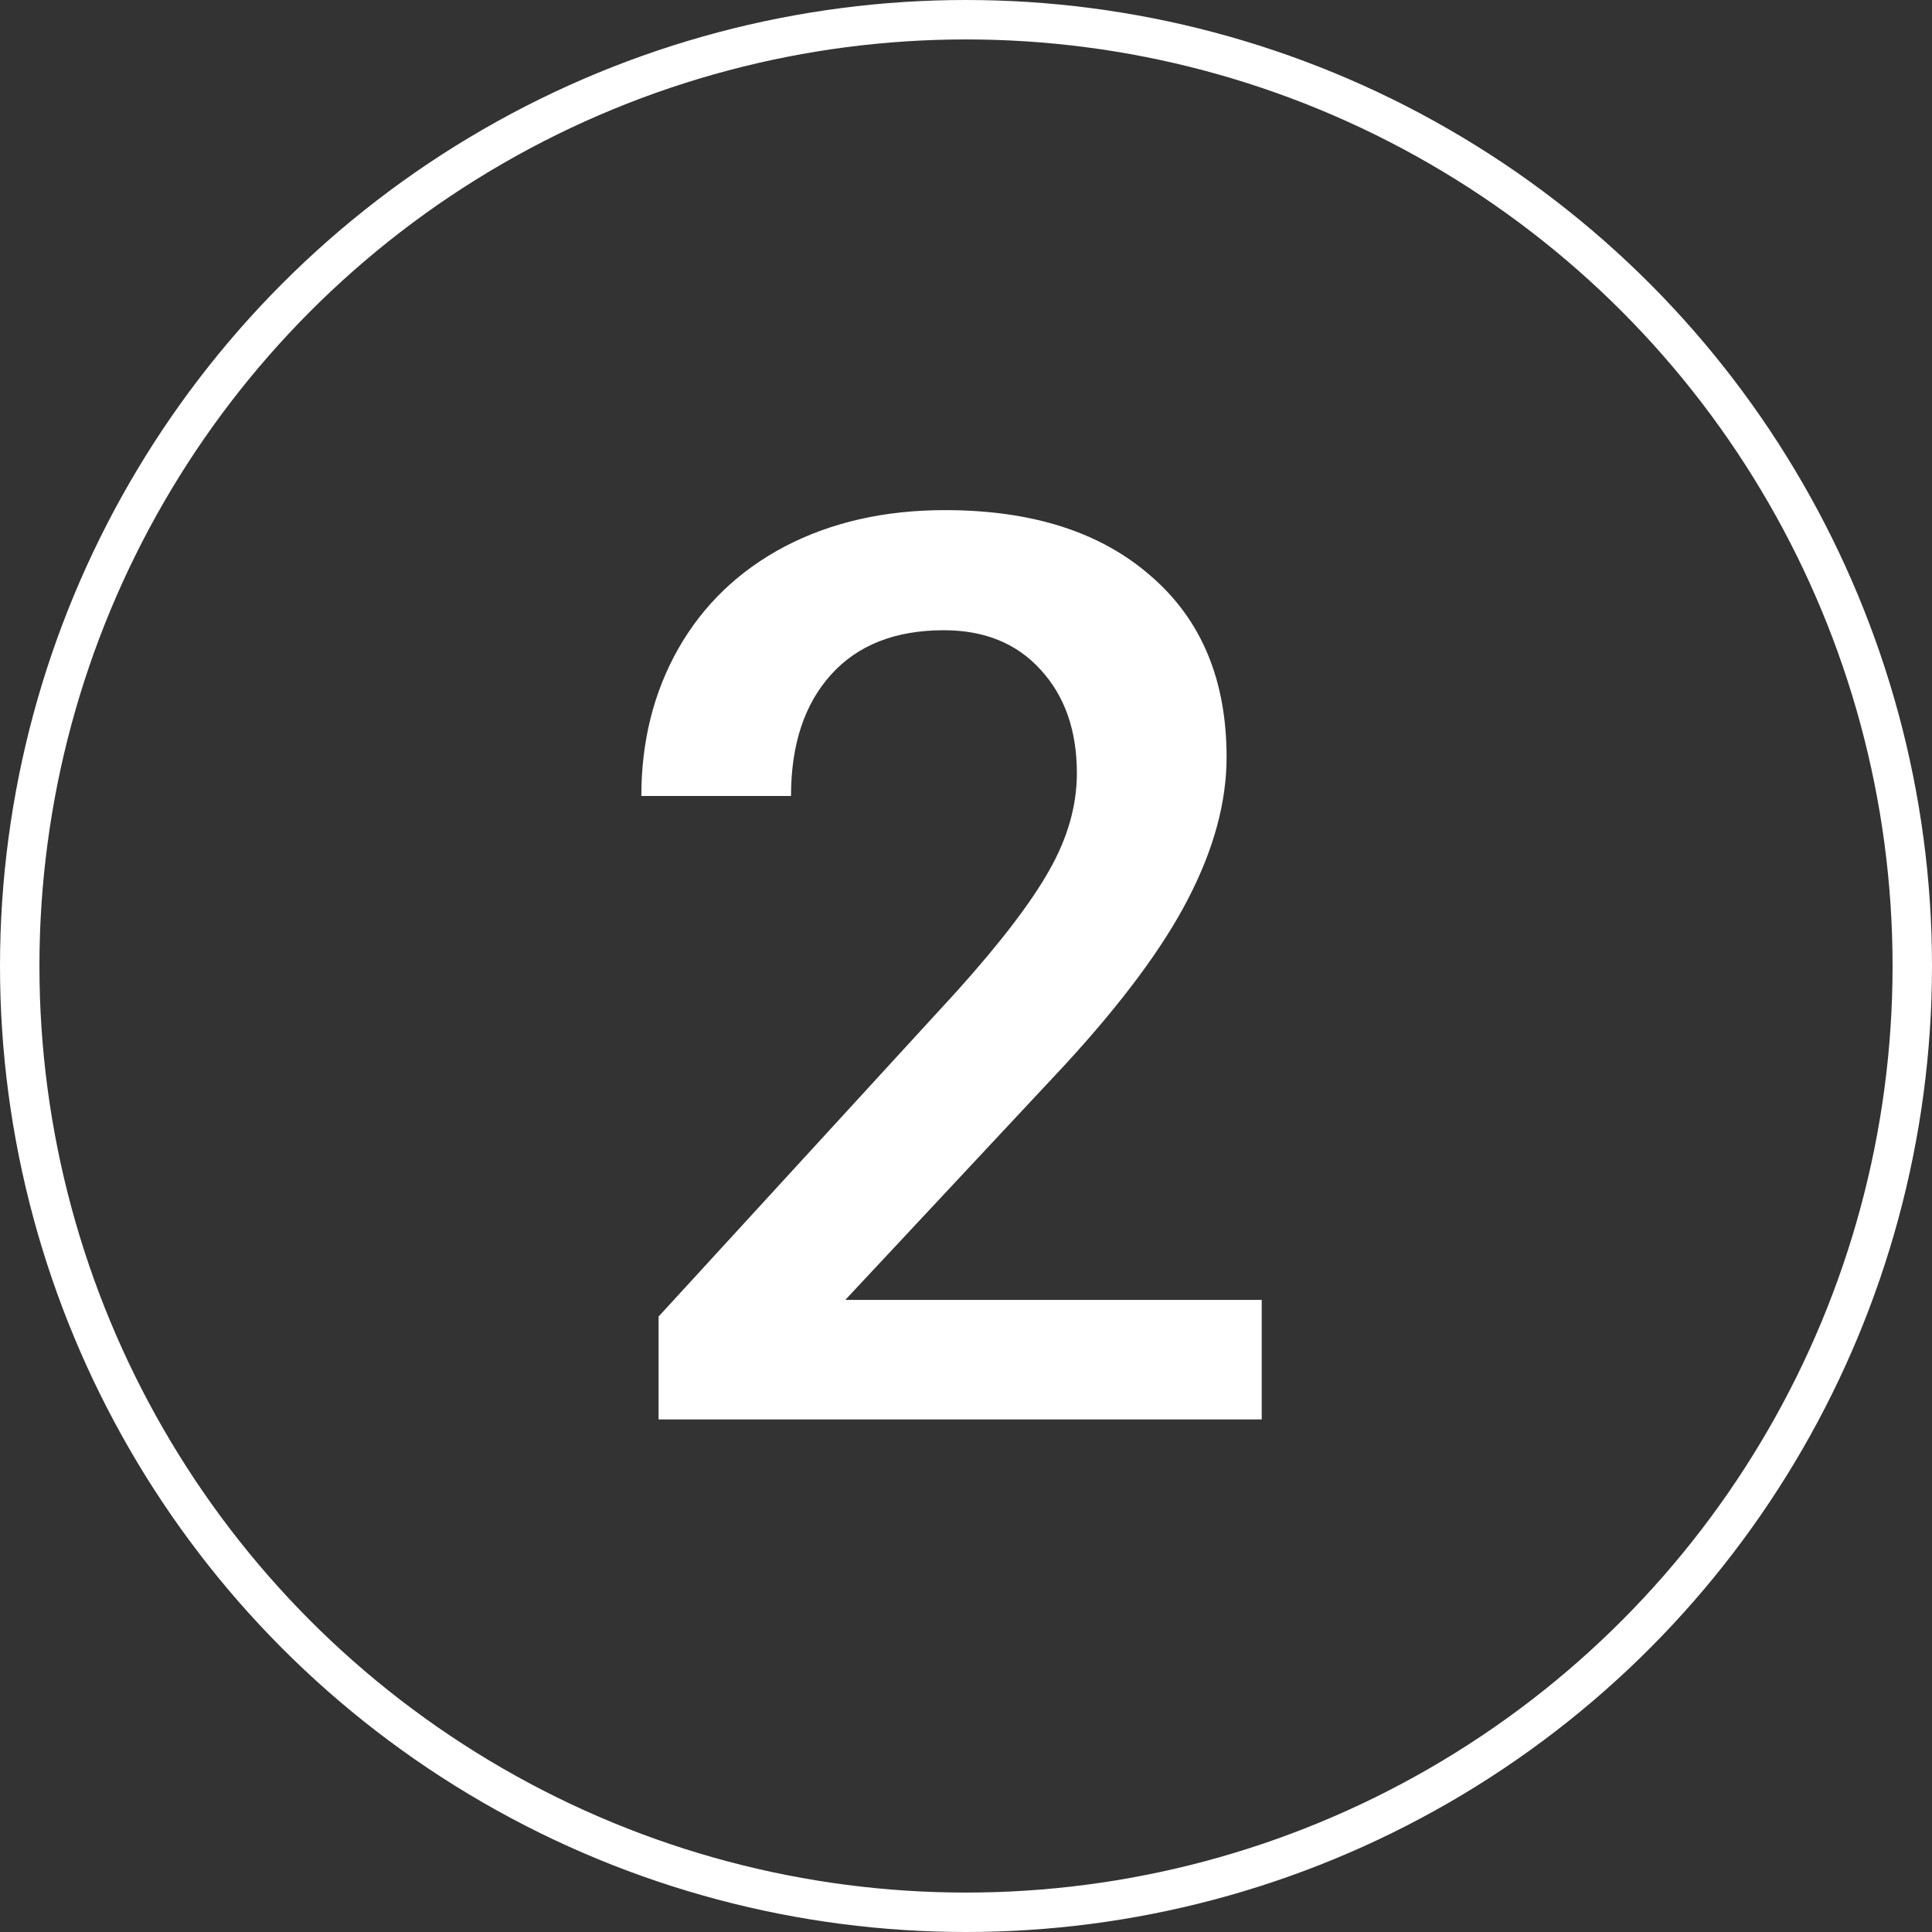 <?xml version="1.0" encoding="UTF-8"?> <svg xmlns="http://www.w3.org/2000/svg" width="49" height="49" viewBox="0 0 49 49" fill="none"><rect x="0" y="0" width="49" height="49" fill="#333333" stroke="none"/> <path d="M32 36H16.703V33.391L24.281 25.125C25.375 23.906 26.151 22.891 26.609 22.078C27.078 21.255 27.312 20.432 27.312 19.609C27.312 18.526 27.005 17.651 26.391 16.984C25.787 16.318 24.969 15.984 23.938 15.984C22.708 15.984 21.755 16.359 21.078 17.109C20.401 17.859 20.062 18.885 20.062 20.188H16.266C16.266 18.802 16.578 17.557 17.203 16.453C17.838 15.338 18.74 14.474 19.906 13.859C21.083 13.245 22.438 12.938 23.969 12.938C26.177 12.938 27.917 13.495 29.188 14.609C30.469 15.713 31.109 17.245 31.109 19.203C31.109 20.338 30.787 21.531 30.141 22.781C29.505 24.021 28.458 25.432 27 27.016L21.438 32.969H32V36Z" fill="white"></path> <circle cx="24.5" cy="24.5" r="24" stroke="white"></circle> </svg> 